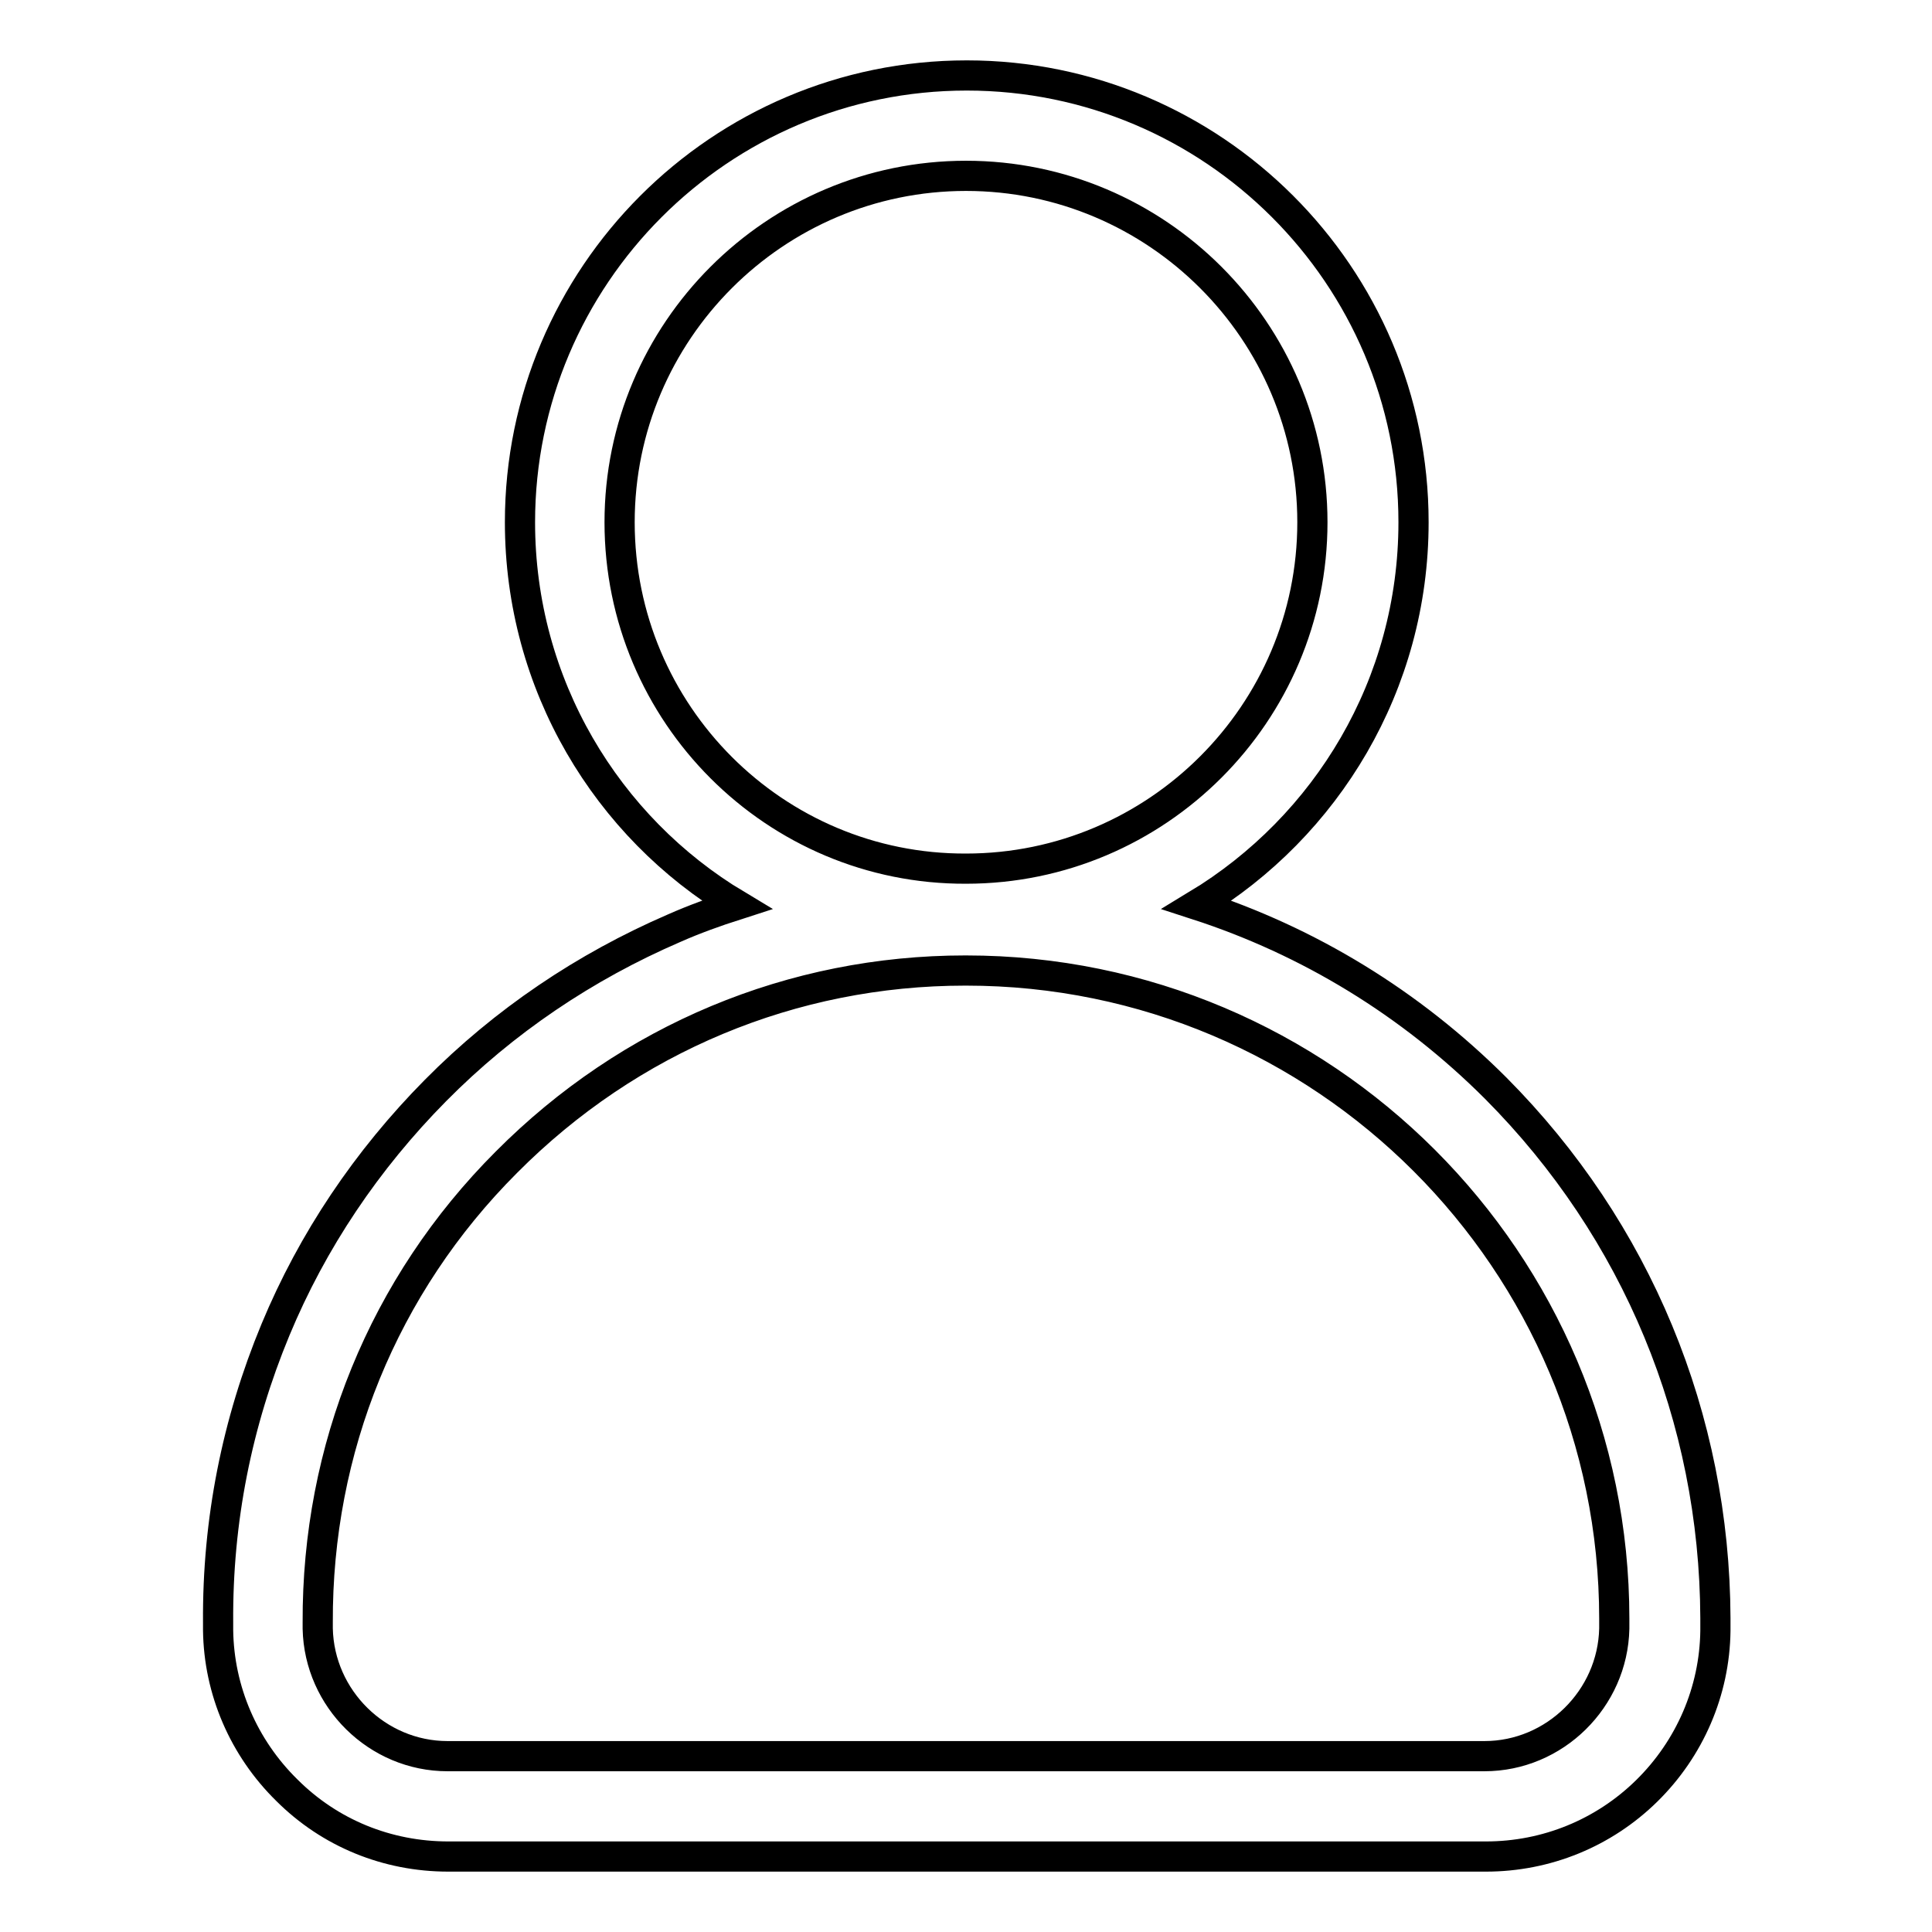 <?xml version="1.0" encoding="utf-8"?>
<!-- Svg Vector Icons : http://www.onlinewebfonts.com/icon -->
<!DOCTYPE svg PUBLIC "-//W3C//DTD SVG 1.1//EN" "http://www.w3.org/Graphics/SVG/1.1/DTD/svg11.dtd">
<svg version="1.1" xmlns="http://www.w3.org/2000/svg" xmlns:xlink="http://www.w3.org/1999/xlink" x="0px" y="0px" viewBox="0 0 256 256" enable-background="new 0 0 256 256" xml:space="preserve">
<g> <path stroke-width="4" fill-opacity="0" stroke="#000000"  d="M198.2,144.2c-11.3-11.3-24.8-19.5-39.6-24.3c17.2-10.4,28.7-29.2,28.7-50.7c0-32.7-26.6-59.2-59.2-59.2 c-32.7,0-59.2,26.6-59.2,59.2c0,21.5,11.5,40.4,28.7,50.7c-2.8,0.9-5.6,1.9-8.3,3.1c-11.8,5.1-22.5,12.3-31.6,21.5 c-9.1,9.2-16.3,19.9-21.2,31.7c-5.1,12.3-7.7,25.3-7.6,38.8c0,0.3,0,0.6,0,1c0.1,8,3.4,15.6,9.1,21.2c5.7,5.7,13.3,8.8,21.4,8.8 h137.5c8,0,15.6-3.1,21.3-8.7c5.7-5.6,9-13.2,9.1-21.2c0-0.6,0-1.1,0-1.7C227.2,187.9,216.9,163,198.2,144.2L198.2,144.2z  M82.1,69.2c0-25.3,20.6-45.9,45.9-45.9c25.3,0,45.9,20.6,45.9,45.9c0,25.3-20.6,45.9-45.9,45.9C102.7,115.2,82.1,94.6,82.1,69.2z  M213.9,215.8c-0.2,9.3-7.9,16.9-17.2,16.9H59.3c-9.3,0-17-7.6-17.2-16.9c0-0.3,0-0.6,0-0.8c-0.1-23,8.7-44.7,25-61 c16.3-16.4,37.9-25.4,60.8-25.4h0.1c47.4,0,85.9,38.5,85.9,85.9C213.9,214.9,213.9,215.4,213.9,215.8z"/></g>
</svg>